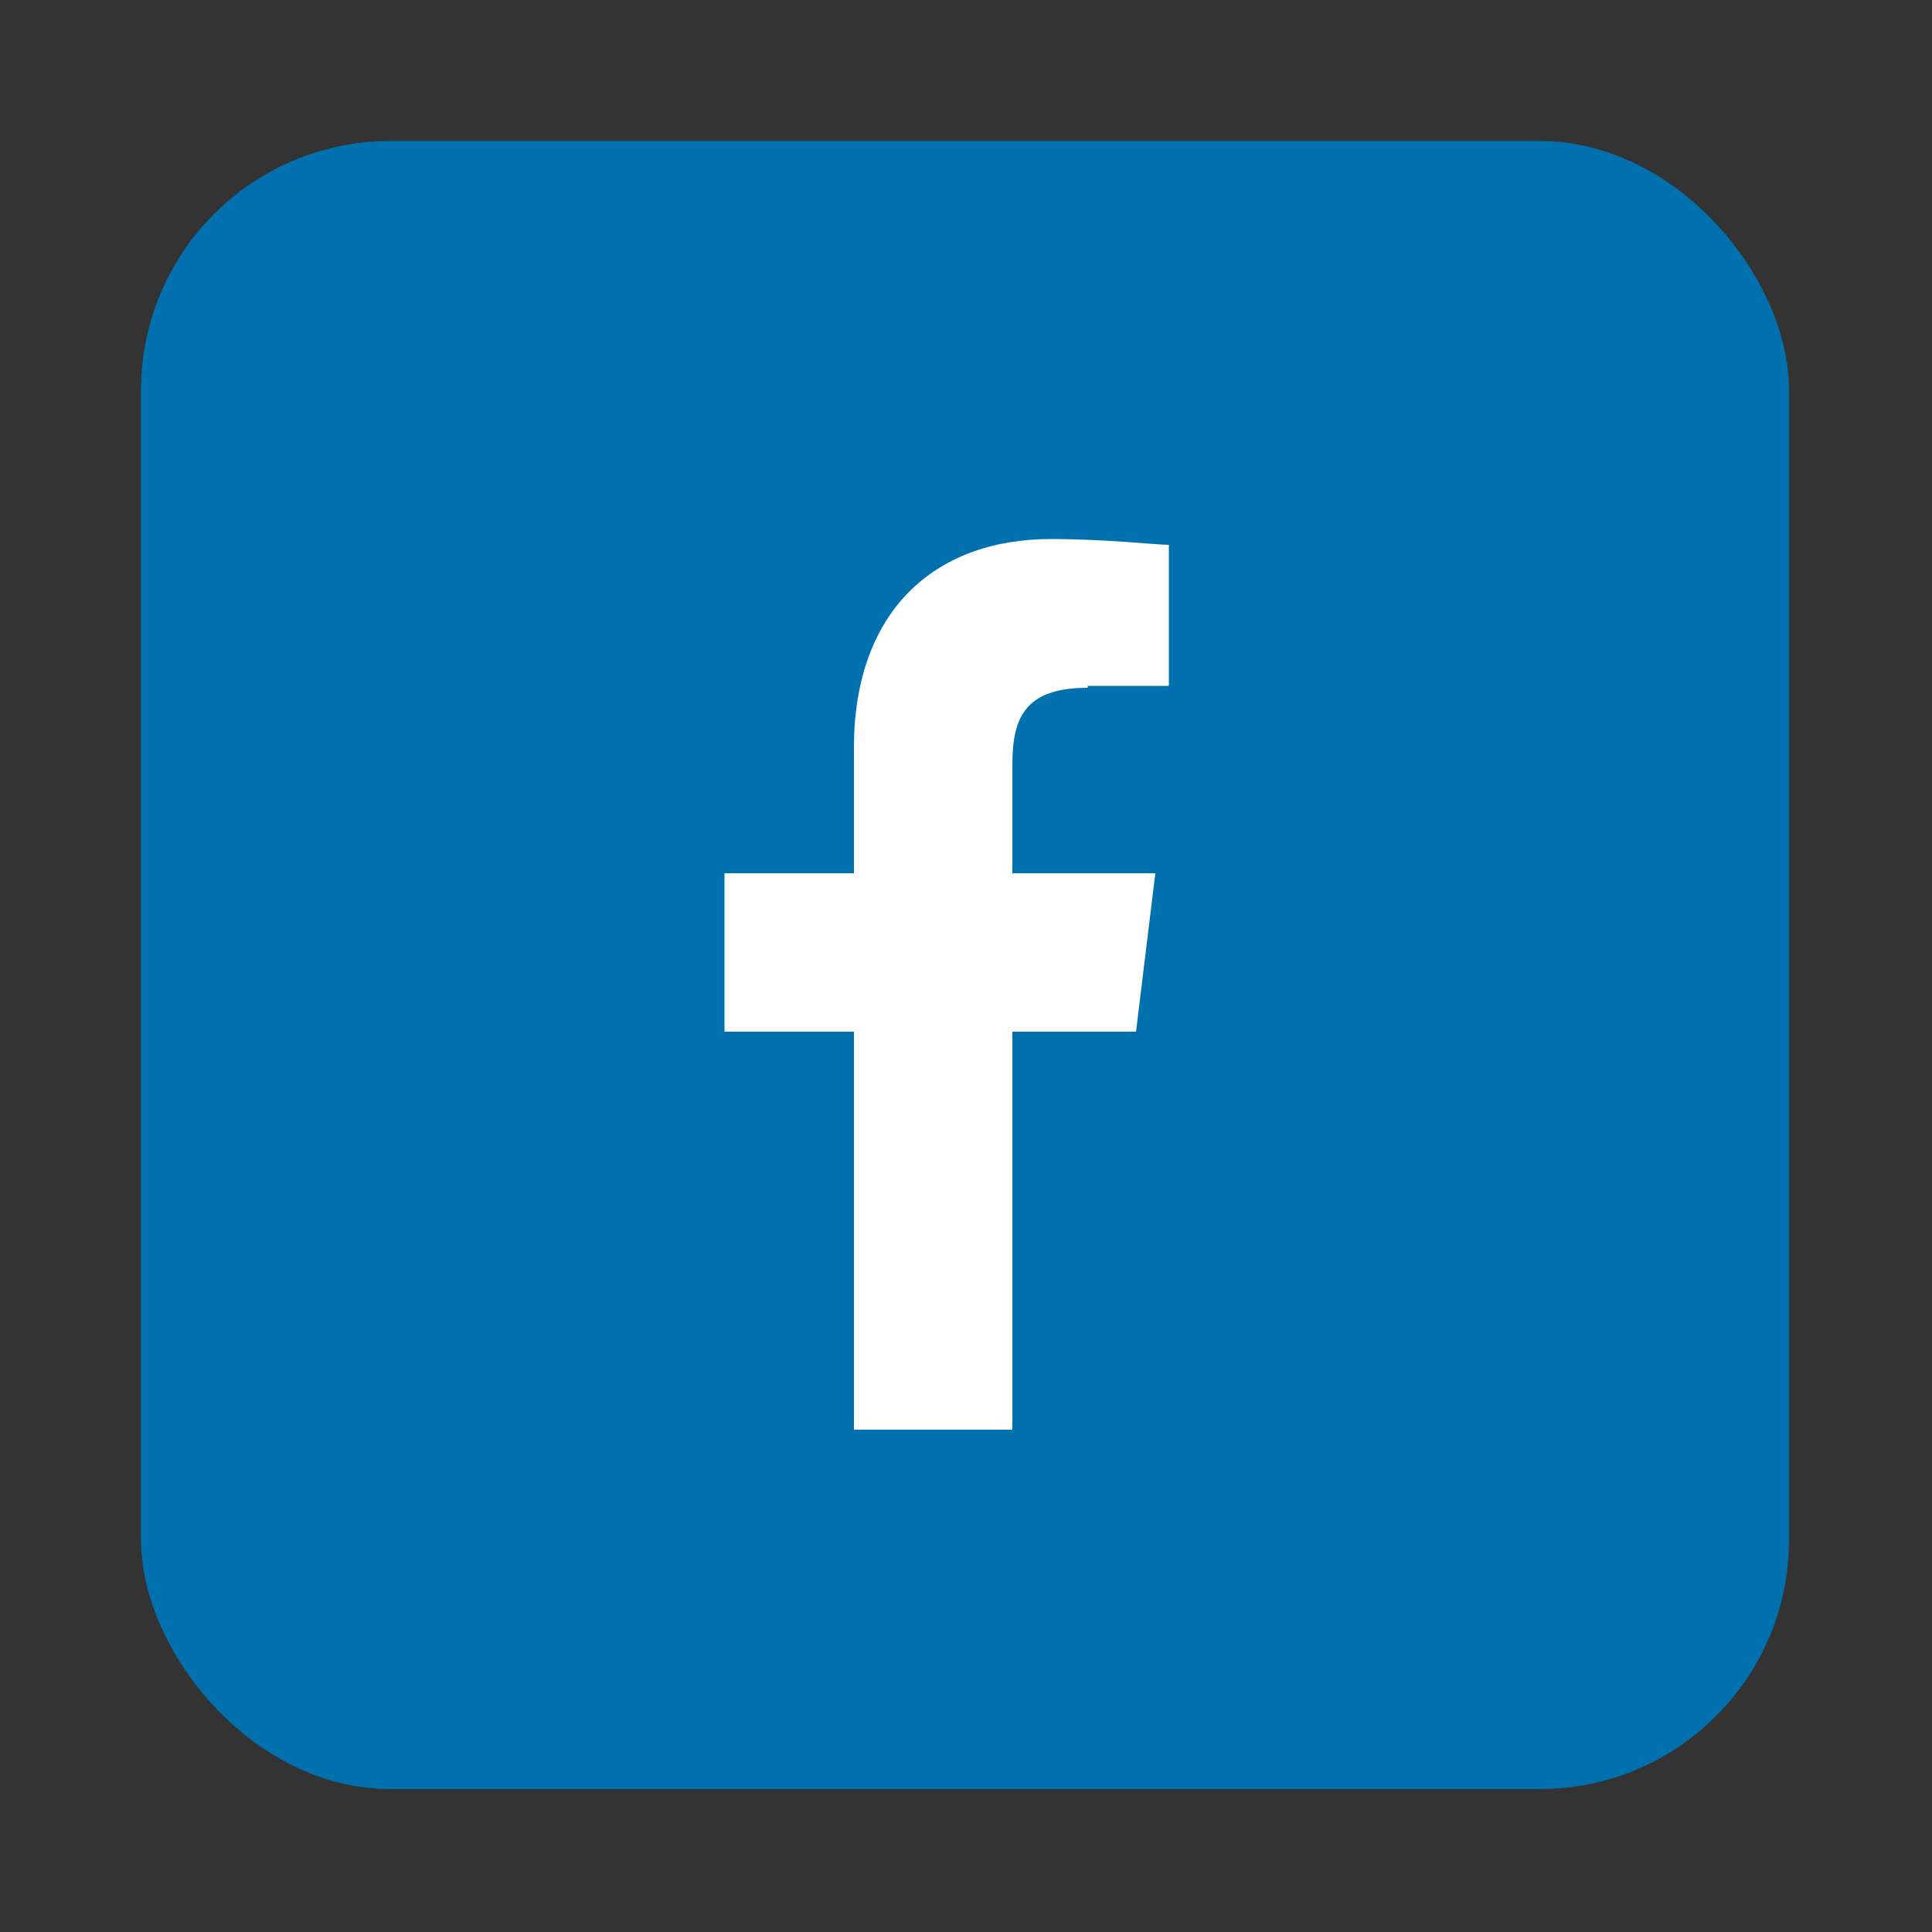 <?xml version="1.0" encoding="UTF-8"?>
<svg id="_分離模式" data-name="分離模式" xmlns="http://www.w3.org/2000/svg" version="1.1" viewBox="0 0 100 100">
  <rect x="0" y="0" width="100" height="100" fill="#333333" stroke="none"/>
  <defs>
    <style>
      .cls-1 {
        fill: #0071ae;
      }

      .cls-1, .cls-2 {
        stroke-width: 0px;
      }

      .cls-2 {
        fill: #fff;
      }
    </style>
  </defs>
  <rect class="cls-1" x="7.3" y="7.3" width="85.3" height="85.3" rx="12.9" ry="12.9"/>
  <path class="cls-2" d="M56.3,35.5h4.2v-7.3c-.7,0-3.2-.3-6.1-.3-6.1,0-10.2,3.8-10.2,10.8v6.5h-6.7v8.2h6.7v20.6h8.2v-20.6h6.4l1-8.2h-7.4v-5.6c0-2.4.6-4,3.9-4h0Z"/>
</svg>